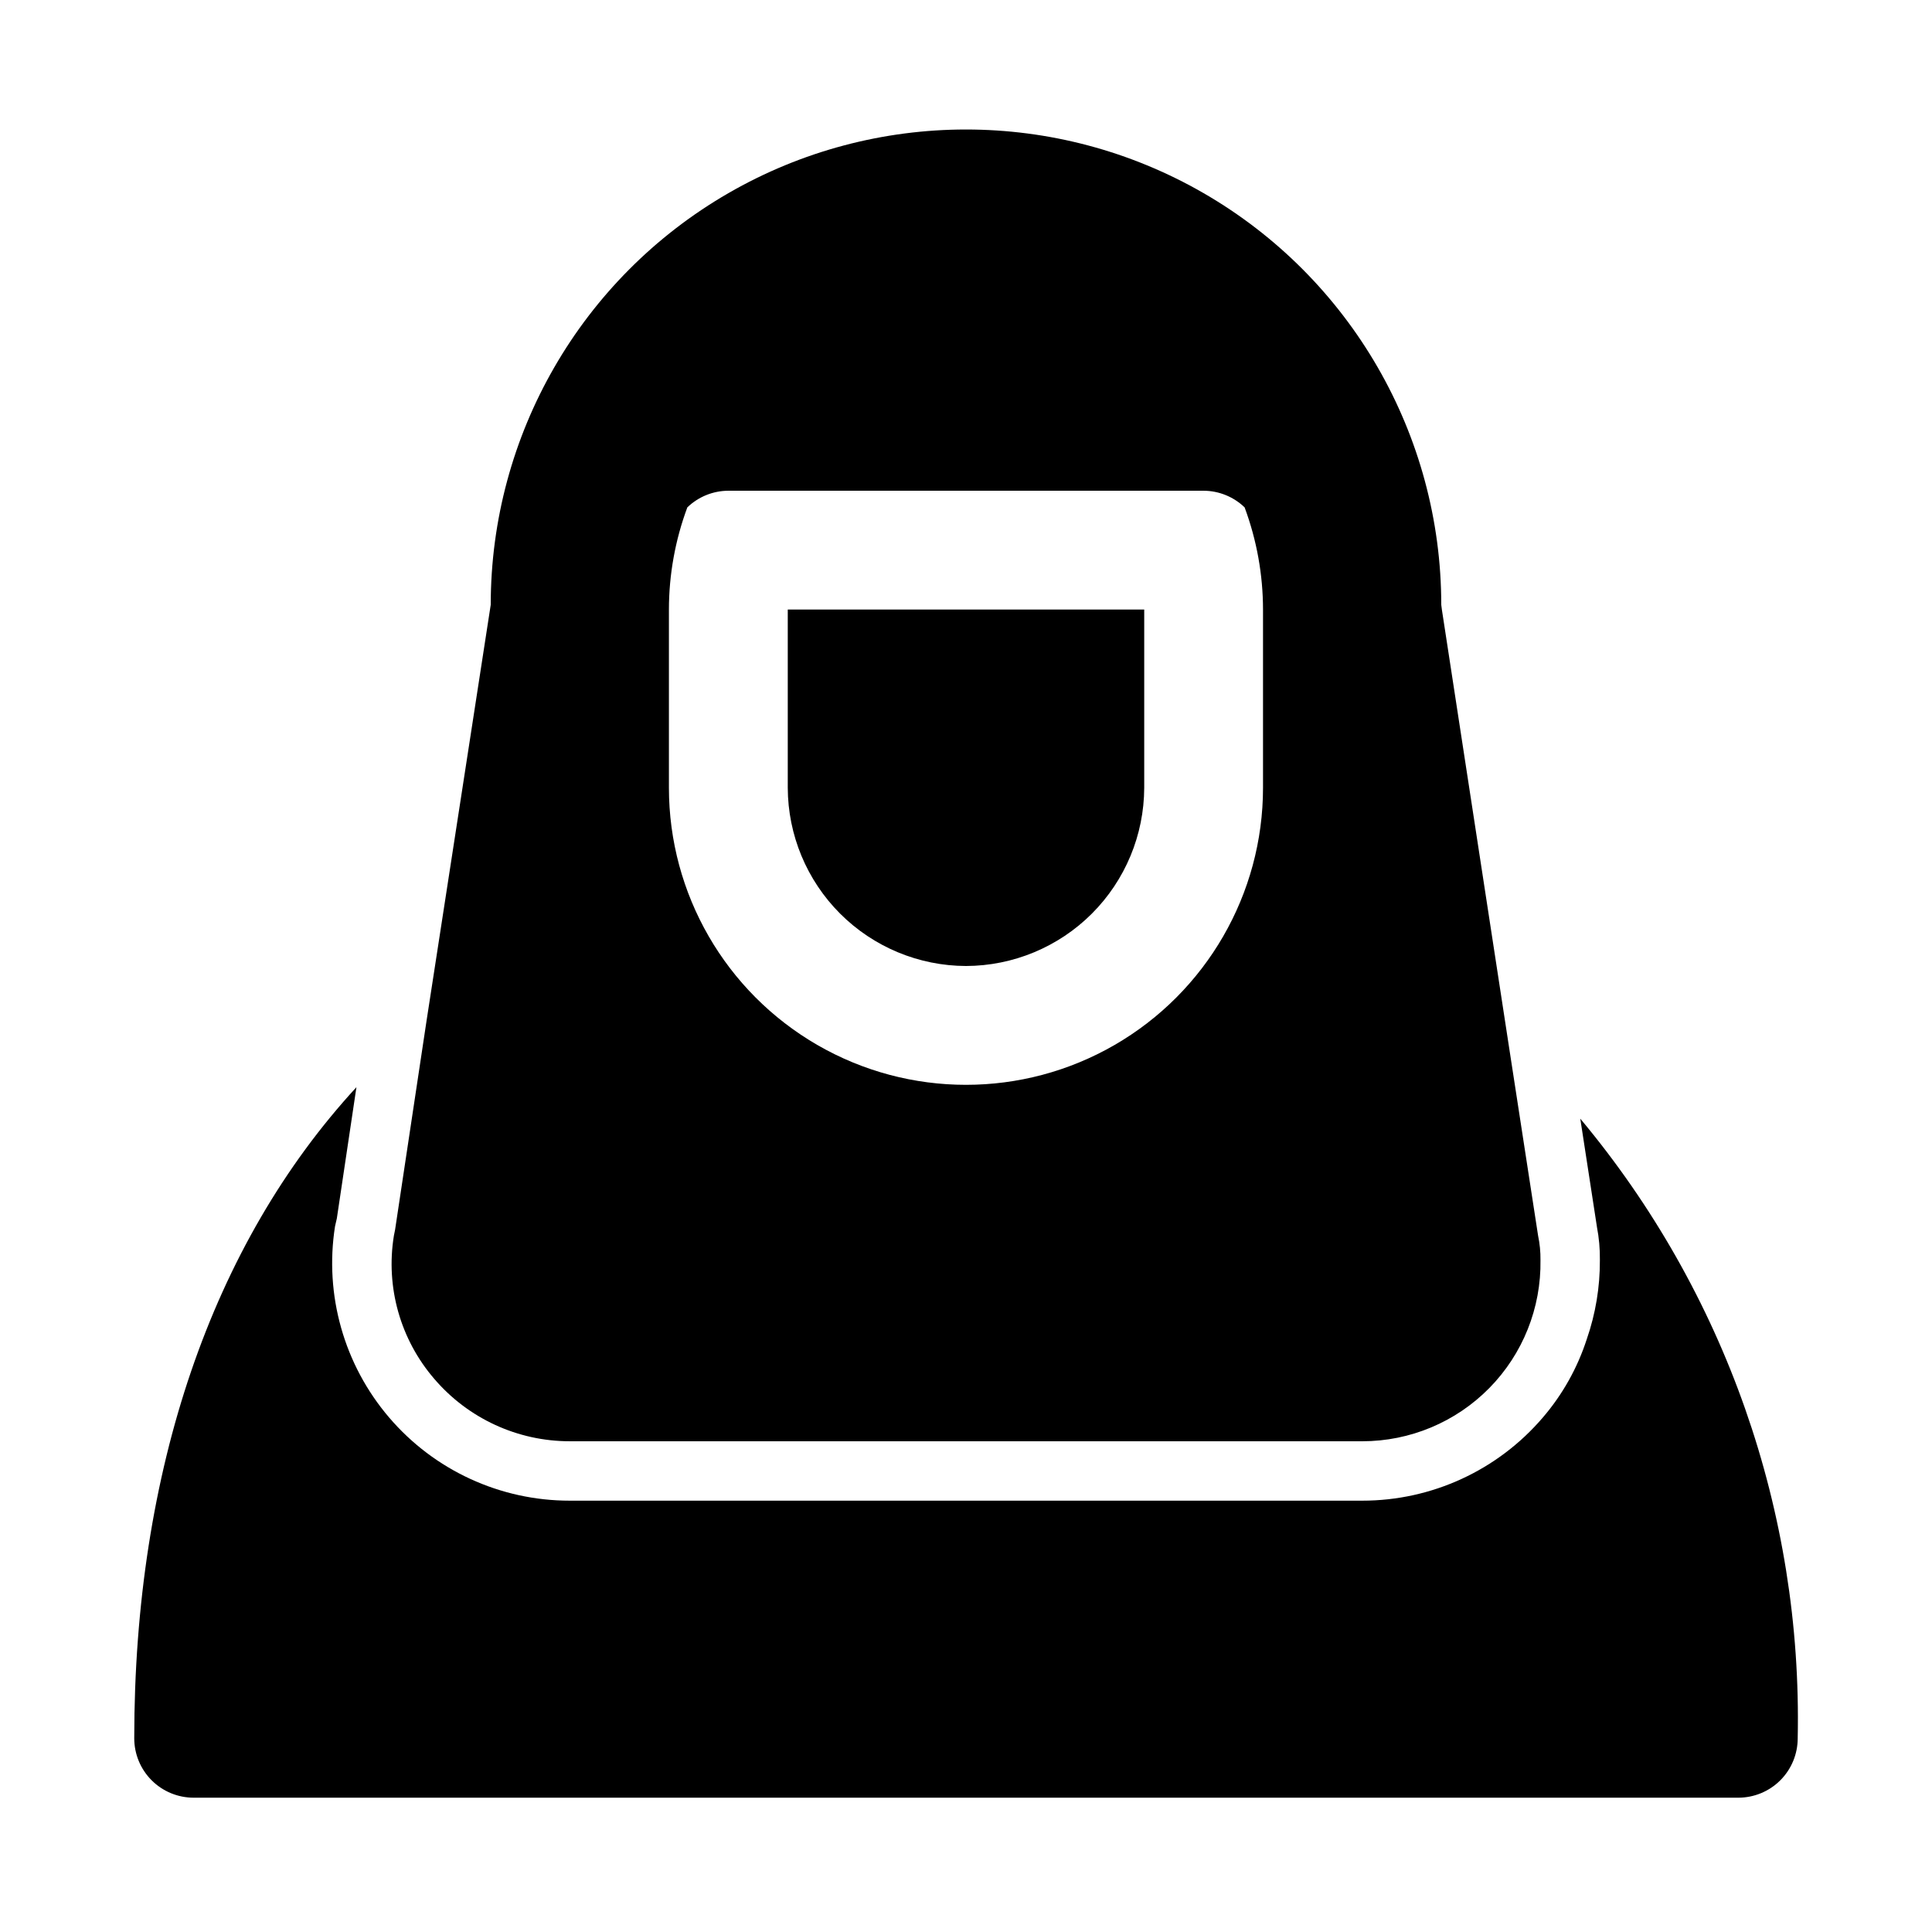 <?xml version="1.0" encoding="UTF-8"?>
<!-- Uploaded to: ICON Repo, www.iconrepo.com, Generator: ICON Repo Mixer Tools -->
<svg fill="#000000" width="800px" height="800px" version="1.1" viewBox="144 144 512 512" xmlns="http://www.w3.org/2000/svg">
 <g>
  <path d="m562.79 440.46 4.41 28.652h-0.004c0.562 2.906 0.828 5.859 0.789 8.816 0.039 7.129-1.133 14.207-3.465 20.941-2.465 7.633-6.426 14.699-11.648 20.781-11.961 14-29.453 22.055-47.863 22.043h-210.03c-18.41 0.012-35.902-8.043-47.859-22.043-11.957-13.992-17.191-32.516-14.328-50.695l0.473-2.047 5.195-34.793c-38.258 41.562-58.883 101.55-58.883 172.55 0 4.176 1.66 8.18 4.609 11.133 2.953 2.953 6.957 4.609 11.133 4.609h409.35c4.176 0 8.18-1.656 11.133-4.609 2.953-2.953 4.609-6.957 4.609-11.133 1.262-59.902-19.207-118.23-57.621-164.21z"/>
  <path d="m294.98 525.95h210.03c12.664 0.004 24.797-5.082 33.68-14.109 8.879-9.027 13.762-21.246 13.551-33.91 0.027-2.168-0.184-4.332-0.629-6.453l-7.715-50.066-17.789-115.88-0.16-1.262c0-44.996-24.004-86.578-62.973-109.08-38.973-22.496-86.984-22.496-125.95 0-38.973 22.5-62.977 64.082-62.977 109.08l-17.004 110.21-8.344 55.418-0.316 1.574v0.004c-2.215 13.609 1.703 27.5 10.707 37.941 8.973 10.492 22.09 16.535 35.895 16.531zm42.039-251.9h125.95c4.051 0.016 7.941 1.594 10.863 4.406 3.219 8.668 4.871 17.836 4.879 27.082v47.23c0 28.125-15.004 54.113-39.359 68.176s-54.363 14.062-78.723 0c-24.355-14.062-39.359-40.051-39.359-68.176v-47.23c0.008-9.246 1.66-18.414 4.883-27.082 2.918-2.812 6.809-4.391 10.863-4.406z"/>
  <path d="m400 400c12.516-0.039 24.504-5.027 33.355-13.875 8.848-8.852 13.836-20.844 13.875-33.359v-47.23h-94.465v47.23c0.039 12.516 5.027 24.508 13.875 33.359 8.852 8.848 20.844 13.836 33.359 13.875z"/>
 </g>
</svg>
